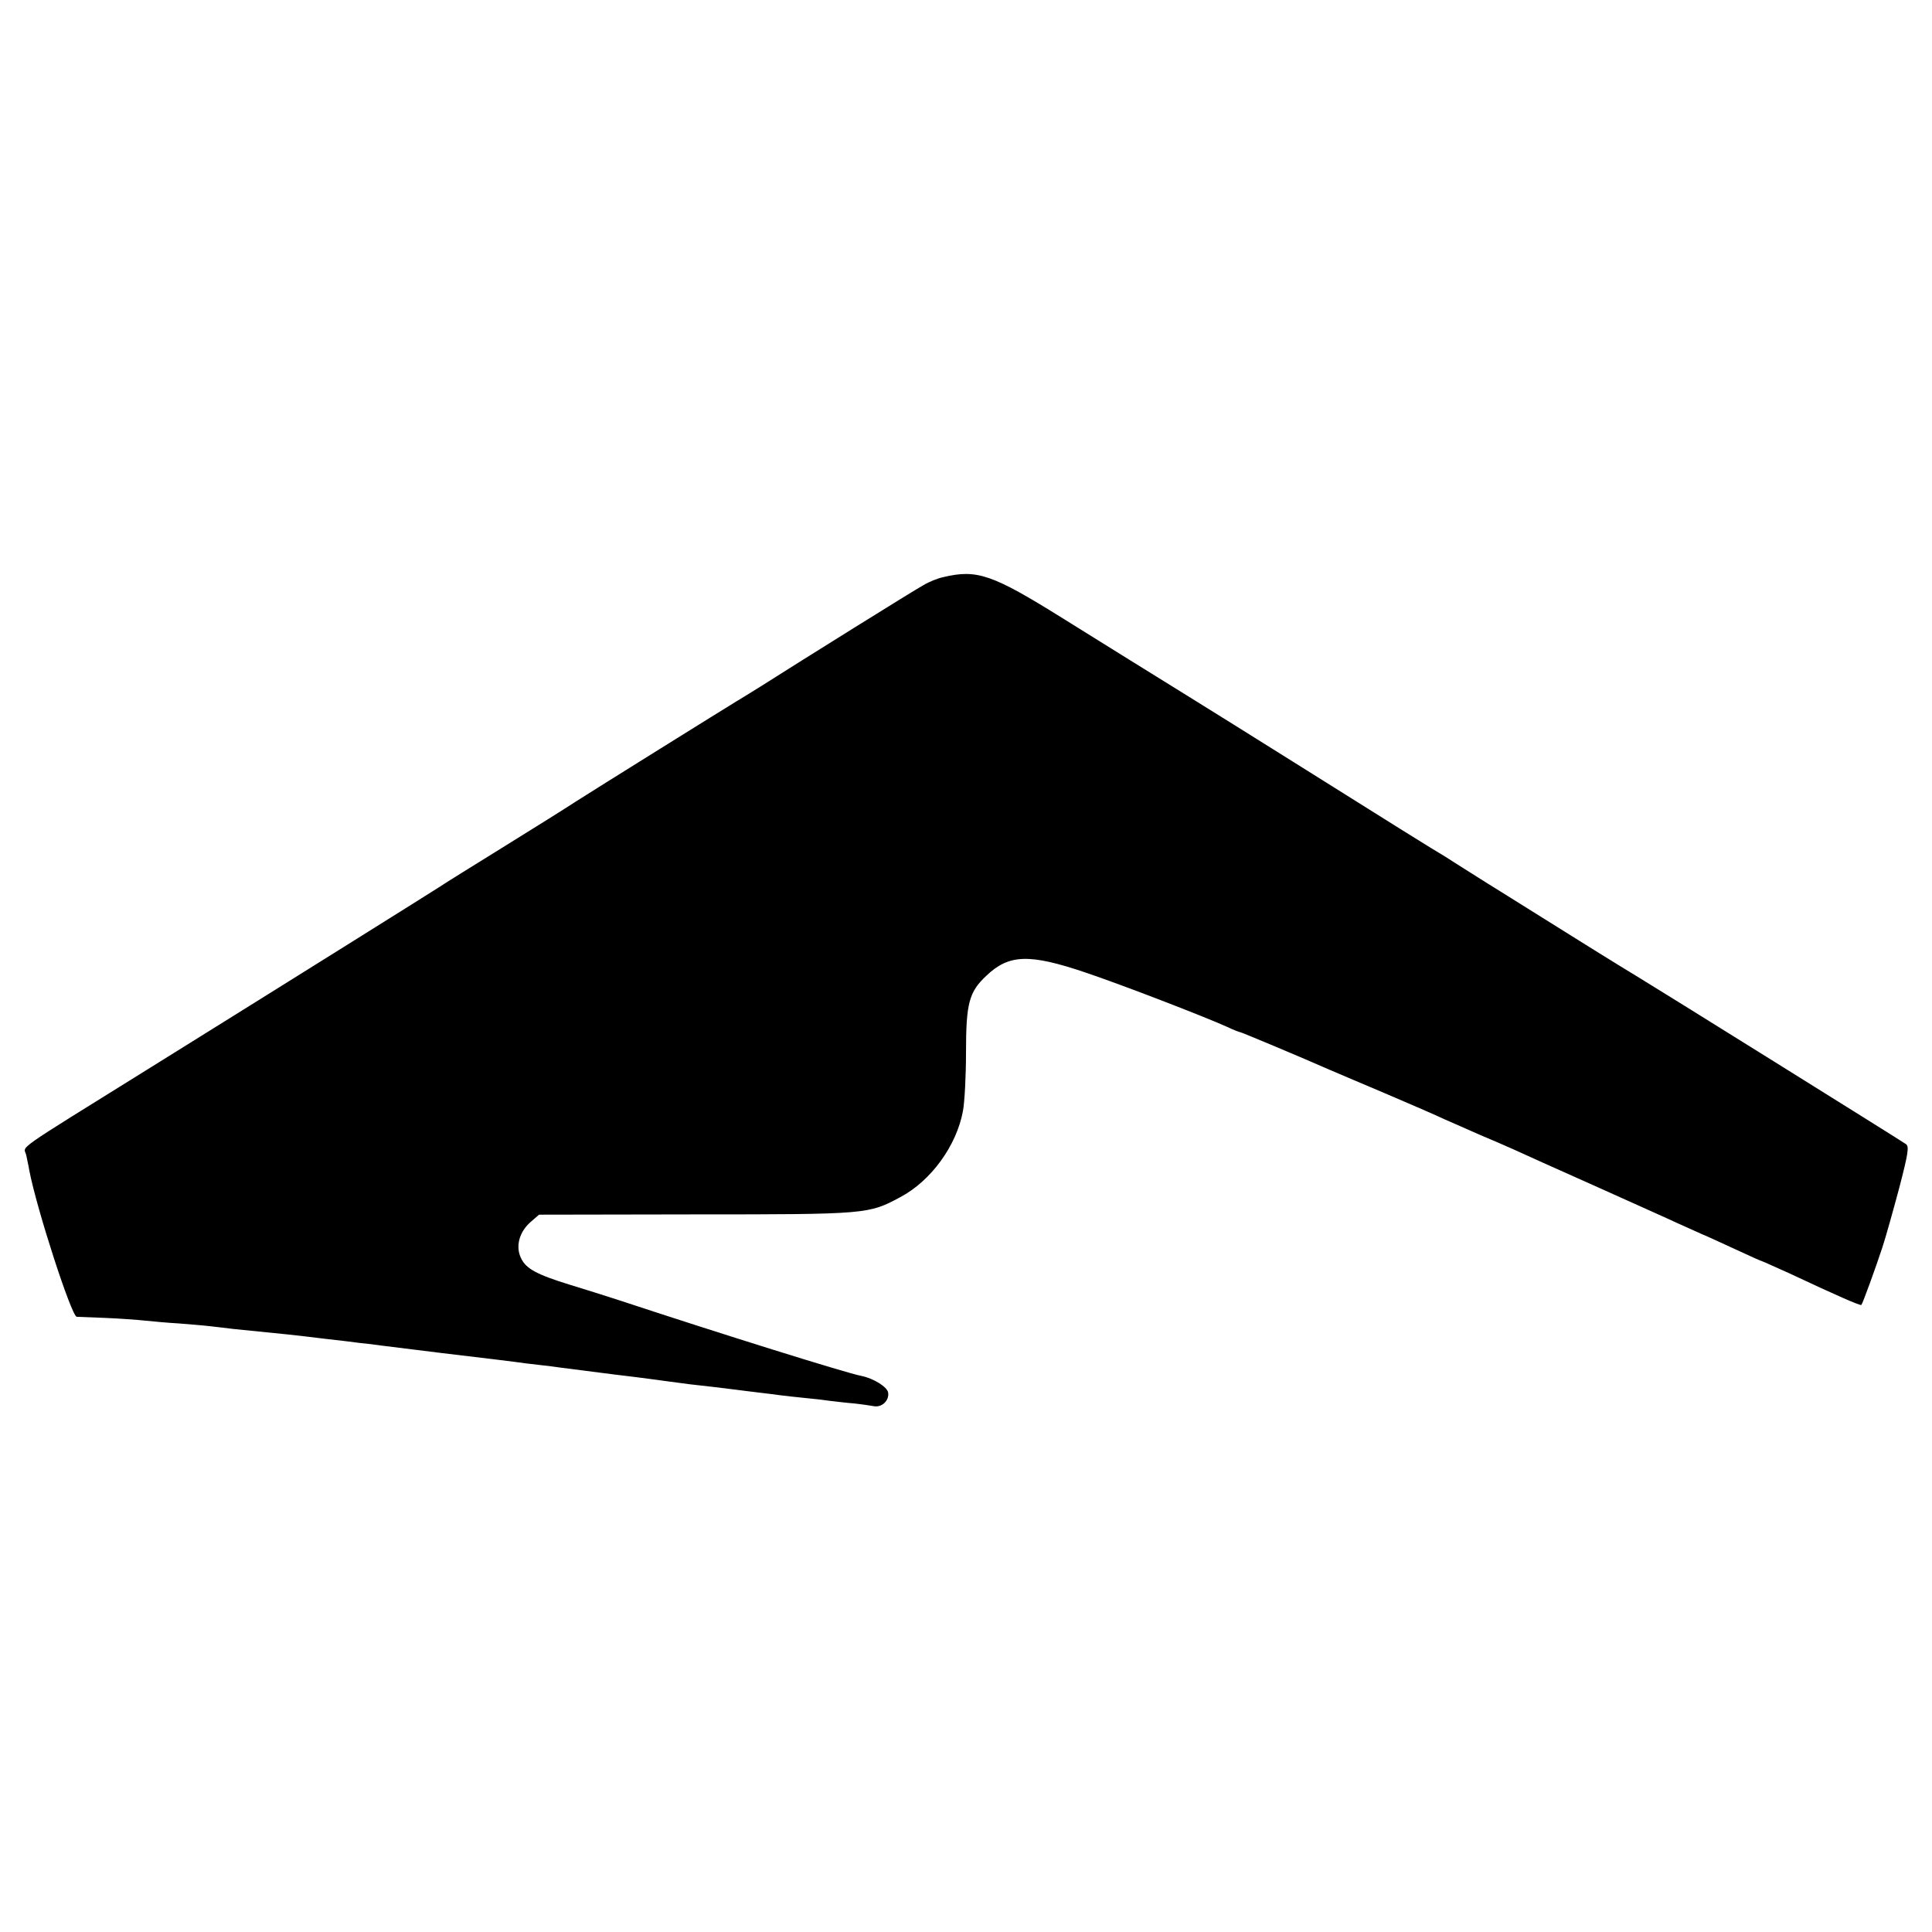 <?xml version="1.0" standalone="no"?>
<!DOCTYPE svg PUBLIC "-//W3C//DTD SVG 20010904//EN"
 "http://www.w3.org/TR/2001/REC-SVG-20010904/DTD/svg10.dtd">
<svg version="1.0" xmlns="http://www.w3.org/2000/svg"
 width="700pt" height="700pt" viewBox="0 0 700 700"
 preserveAspectRatio="xMidYMid meet">
<g transform="translate(0,700) scale(0.1,-0.1)"
fill="#000000" stroke="none">
<path d="M3418 4909 c-20 -4 -52 -17 -72 -29 -35 -19 -442 -273 -593 -369 -40
-25 -81 -50 -91 -56 -22 -13 -510 -317 -577 -360 -27 -18 -142 -90 -255 -160
-113 -70 -221 -137 -240 -150 -42 -27 -534 -335 -1040 -650 -516 -321 -463
-284 -455 -320 3 -16 9 -41 11 -55 27 -141 153 -529 172 -531 4 0 50 -2 102
-4 52 -2 118 -7 147 -10 29 -3 83 -8 120 -10 37 -3 88 -7 113 -10 25 -3 63 -7
85 -10 40 -4 100 -10 198 -20 28 -3 90 -10 137 -16 47 -5 103 -12 125 -15 22
-2 56 -6 75 -9 109 -14 332 -41 410 -50 30 -4 66 -8 80 -10 14 -2 50 -7 80
-10 30 -3 66 -8 80 -10 14 -2 102 -13 195 -25 94 -11 181 -23 195 -25 14 -2
48 -6 75 -10 64 -7 132 -15 170 -20 17 -2 53 -7 80 -10 28 -3 64 -8 80 -10 17
-2 57 -7 90 -10 33 -3 76 -8 95 -11 19 -2 58 -7 85 -9 28 -3 60 -8 72 -10 29
-5 55 21 51 49 -3 21 -53 52 -98 61 -53 10 -514 154 -880 275 -47 15 -125 40
-175 55 -120 37 -159 58 -177 96 -21 42 -7 95 34 131 l31 27 567 1 c623 0 627
1 741 62 112 59 205 187 228 313 6 32 11 127 11 211 0 180 11 220 74 279 82
78 156 80 360 11 133 -45 424 -157 513 -197 23 -11 44 -19 47 -19 4 0 226 -93
321 -135 17 -7 107 -46 200 -85 94 -40 193 -83 220 -96 28 -12 84 -37 125 -55
41 -17 98 -42 125 -54 28 -13 161 -73 296 -133 135 -61 268 -120 295 -133 27
-12 67 -30 89 -40 22 -9 80 -36 128 -58 49 -23 90 -41 92 -41 2 0 45 -20 97
-43 168 -79 259 -119 262 -115 5 5 53 138 76 208 12 36 39 133 61 215 33 127
37 152 24 160 -18 13 -939 587 -962 600 -10 6 -115 70 -233 144 -118 74 -248
155 -288 180 -41 25 -95 60 -121 76 -26 17 -56 35 -66 42 -25 14 -224 138
-550 343 -137 86 -307 192 -378 236 -195 121 -226 140 -457 284 -255 159 -310
178 -432 149z"/>
</g>
</svg>
